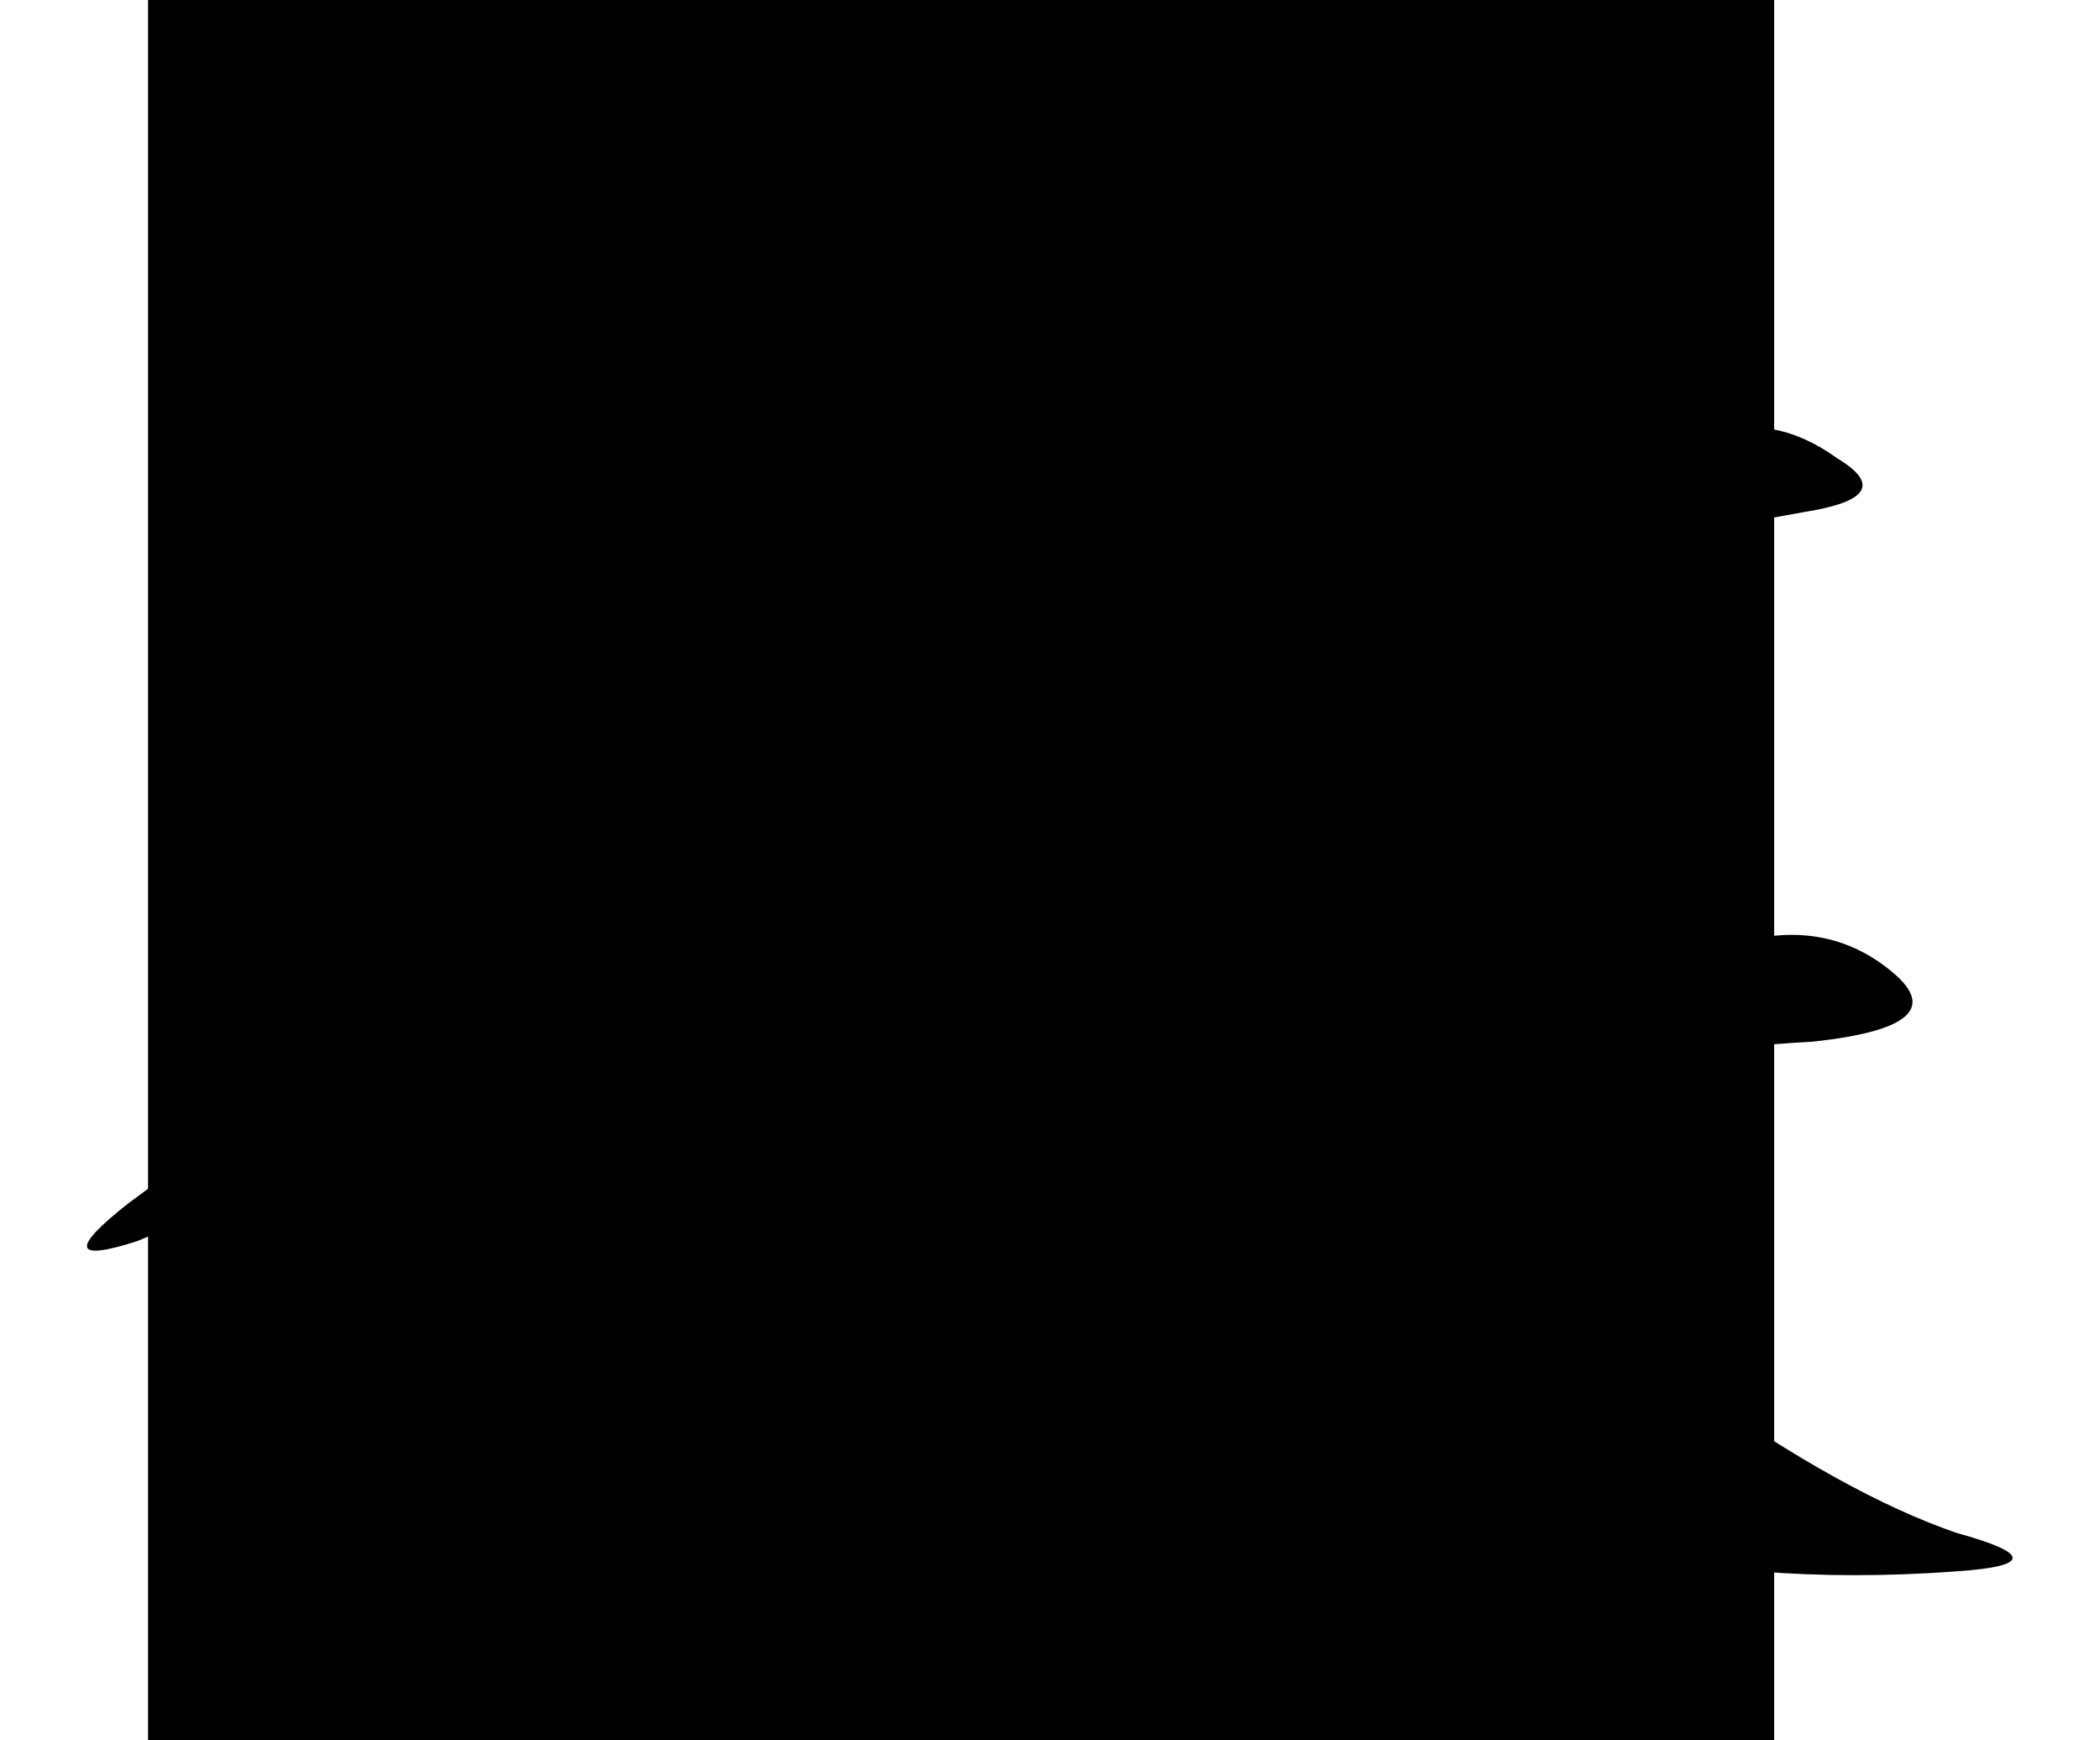 <?xml version="1.0" encoding="UTF-8" standalone="no"?>
<svg
   xmlns:dc="http://purl.org/dc/elements/1.1/"
   xmlns:cc="http://creativecommons.org/ns#"
   xmlns:rdf="http://www.w3.org/1999/02/22-rdf-syntax-ns#"
   xmlns:svg="http://www.w3.org/2000/svg"
   xmlns="http://www.w3.org/2000/svg"
   width="72.387mm"
   height="59.97mm"
   viewBox="0 0 72.387 59.97"
   version="1.1"
   id="svg8">
  <defs
     id="defs2" />
  <flowRoot
     transform="matrix(0.265,0,0,0.265,1.264,-28.976)"
     style="font-style:normal;font-weight:normal;font-size:40px;line-height:1.25;font-family:sans-serif;letter-spacing:0px;word-spacing:0px;fill:#000000;fill-opacity:1;stroke:none"
     id="flowRoot4634"
     xml:space="preserve"><flowRegion
       id="flowRegion4636"><rect
         y="26.826"
         x="14.49"
         height="482.312"
         width="211.141"
         id="rect4638" /></flowRegion><flowPara
       id="flowPara4640"></flowPara></flowRoot>  <flowRoot
     transform="matrix(0.265,0,0,0.265,2.46,-23.804)"
     style="font-style:normal;font-weight:normal;font-size:40px;line-height:1.25;font-family:sans-serif;letter-spacing:0px;word-spacing:0px;fill:#000000;fill-opacity:1;stroke:none"
     id="flowRoot4672"
     xml:space="preserve"><flowRegion
       id="flowRegion4674"><rect
         y="63.476"
         x="20.7"
         height="407.792"
         width="200.791"
         id="rect4676" /></flowRegion><flowPara
       id="flowPara4678"></flowPara></flowRoot>  <g
     id="text4707"
     style="font-style:normal;font-weight:normal;font-size:50.852px;line-height:1.25;font-family:sans-serif;letter-spacing:0px;word-spacing:0px;fill:#000000;fill-opacity:1;stroke:none;stroke-width:1.271"
     transform="matrix(1.385,0,0,1.332,-3.473,-5.986)"
     aria-label="猴">
    <path
       id="path4709"
       style="font-style:normal;font-variant:normal;font-weight:normal;font-stretch:normal;font-family:KaiTi;-inkscape-font-specification:KaiTi;stroke-width:1.271"
       d="m 35.116,33.231 q -2.98,0.596 -4.37,0.993 -1.39,0.199 -2.98,-0.596 -1.39,-0.993 0.993,-0.993 2.582,-0.199 6.555,-1.192 0.199,-1.986 0,-4.171 -1.39,-0.199 -2.185,-0.596 -2.582,2.582 -4.37,3.576 -1.589,0.993 -0.397,-0.397 1.192,-1.589 2.582,-3.774 1.39,-2.185 0.993,-3.377 -0.199,-1.192 0.993,-0.795 1.39,0.397 2.185,0.993 0.795,0.397 0,1.192 -0.596,0.596 -1.39,1.788 4.966,-1.192 6.754,-2.185 1.986,-0.993 3.377,-0.199 1.39,0.795 -0.199,1.589 -1.39,0.795 -5.959,1.788 1.192,1.192 0.795,1.986 -0.199,0.596 -0.397,1.986 5.761,-1.39 7.747,-1.986 2.185,-0.596 3.774,0.795 1.589,1.39 -1.986,1.788 -3.576,0.199 -9.733,1.39 2.98,4.569 6.754,7.548 3.774,2.781 6.555,3.774 2.781,0.795 0,0.993 -2.582,0.199 -4.966,0 -2.384,-0.199 -3.377,-1.589 -0.993,-1.589 -2.185,-3.377 -0.993,-1.788 -3.178,-5.562 -0.993,3.576 -3.178,6.356 -1.986,2.582 -5.363,3.973 -3.377,1.39 -1.192,-0.199 2.384,-1.788 4.37,-4.37 1.986,-2.781 2.98,-7.151 z M 17.834,17.936 q 0.795,3.774 0.993,12.316 0.199,8.541 -0.596,11.521 -0.596,2.781 -1.986,4.171 -1.192,1.589 -2.185,-0.199 -0.795,-1.788 -2.98,-2.98 -2.185,-1.39 -0.199,-1.192 1.986,0.199 2.781,0.199 0.795,0 1.39,-0.795 0.795,-0.993 0.993,-3.973 0.397,-2.98 0.397,-9.137 -2.582,3.377 -5.363,5.562 Q 8.3,35.615 5.916,36.608 3.532,37.402 5.717,35.615 8.101,33.827 10.485,31.245 q 2.582,-2.582 5.761,-7.151 0,-2.582 -0.397,-3.973 -1.39,0.993 -2.98,1.986 -1.39,0.993 -3.774,1.788 -2.185,0.795 0.397,-0.993 2.582,-1.788 5.562,-5.363 -0.795,-2.185 -2.781,-4.569 -1.986,-2.582 0.795,-1.192 2.781,1.39 3.973,3.774 2.781,-3.774 2.582,-5.363 -0.199,-1.788 1.192,-0.993 1.589,0.795 2.384,1.986 0.795,0.993 -0.199,1.589 -0.993,0.596 -5.165,5.165 z m 7.151,2.98 q 2.384,2.384 1.986,4.37 -0.199,1.788 -0.397,4.37 0,2.582 -0.199,7.548 -0.199,4.767 -1.192,8.144 -0.795,3.377 -1.788,0.795 -0.993,-2.384 -0.199,-4.966 0.795,-2.582 1.192,-10.329 0.596,-7.747 -0.199,-8.939 -2.384,2.98 -3.973,3.576 -1.589,0.596 0.199,-1.589 1.986,-2.384 3.774,-5.761 1.986,-3.377 2.781,-5.959 0.993,-2.781 0.596,-4.37 -0.199,-1.589 1.39,-0.795 1.589,0.596 2.384,1.589 0.993,0.795 0,1.589 -0.795,0.596 -1.986,3.178 -1.192,2.384 -4.37,7.548 z m 13.905,-3.377 q 0.795,-3.576 0.795,-4.37 0,-0.795 -0.993,-0.397 -0.993,0.397 -2.384,0.795 -1.192,0.397 -2.384,-0.397 -1.192,-0.993 0.596,-1.192 1.986,-0.199 3.576,-0.795 1.589,-0.596 2.185,-1.192 0.795,-0.795 1.788,-0.397 0.993,0.199 2.384,0.993 1.39,0.795 -0.397,1.788 -1.589,0.993 -3.377,4.569 2.781,-0.596 4.37,-1.192 1.589,-0.596 3.178,0.596 1.589,0.993 -0.795,1.39 -2.185,0.397 -4.569,0.993 -2.185,0.596 -3.973,0.993 -1.589,0.397 -4.767,1.192 -2.98,0.795 -4.767,0 -1.788,-0.993 0.397,-1.192 2.185,-0.199 9.137,-2.185 z" />
  </g>
</svg>
